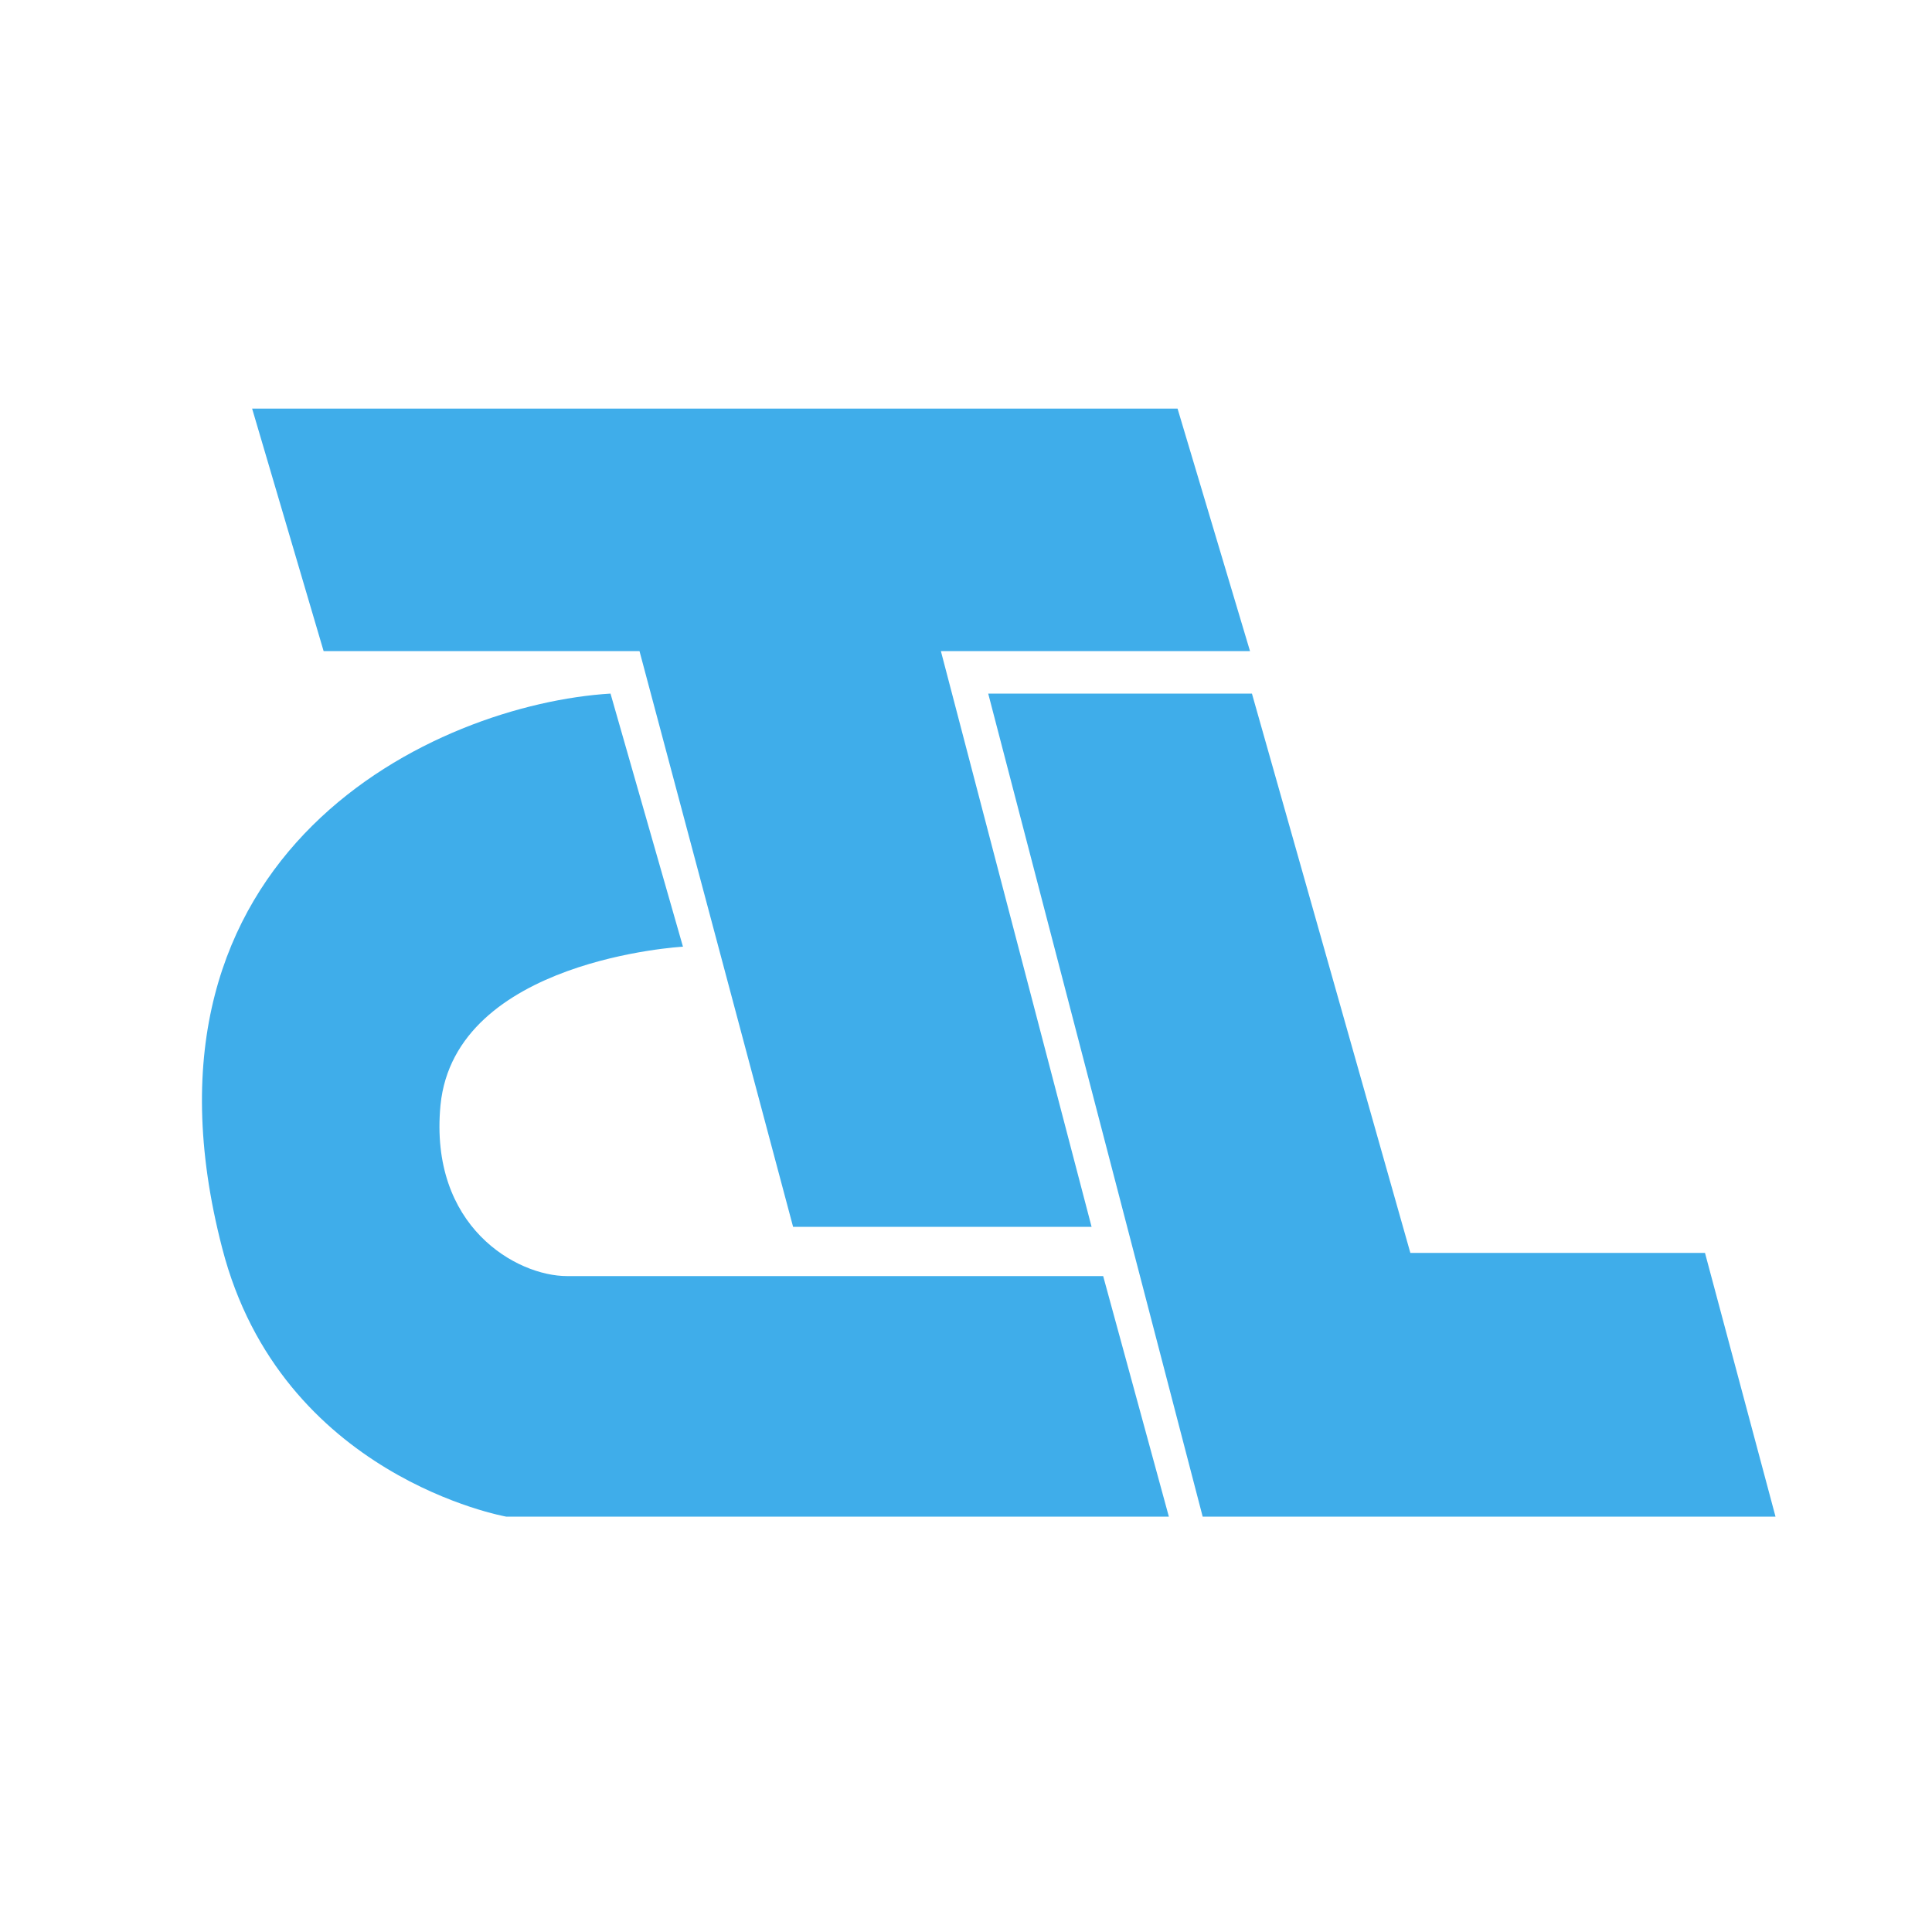 <?xml version="1.0" encoding="utf-8"?>
<!-- Generator: Adobe Illustrator 25.2.1, SVG Export Plug-In . SVG Version: 6.00 Build 0)  -->
<svg version="1.1" id="Livello_1" xmlns="http://www.w3.org/2000/svg" xmlns:xlink="http://www.w3.org/1999/xlink" x="0px" y="0px"
	 viewBox="0 0 200 200" style="enable-background:new 0 0 200 200;" xml:space="preserve">
<style type="text/css">
	.st0{fill:#3FADEA;}
</style>
<g>
	<polygon class="st0" points="33.5,67.4 66.2,67.4 82.1,127 113,127 97.4,67.4 129.4,67.4 121.9,42.3 26.1,42.3 	"/>
	<path class="st0" d="M63.2,71.8L70.7,98c0,0-23.6,1.3-25.1,16.4c-1.2,12.6,7.9,17.7,13.1,17.7h55.5L121,157H52.4
		c0,0-23.3-4.1-29.4-27.8C12.3,88,45.2,72.9,63.2,71.8z"/>
	<polygon class="st0" points="102.3,71.8 129.6,71.8 146,129.7 176.5,129.7 183.8,157 124.5,157 	"/>
</g>
</svg>
